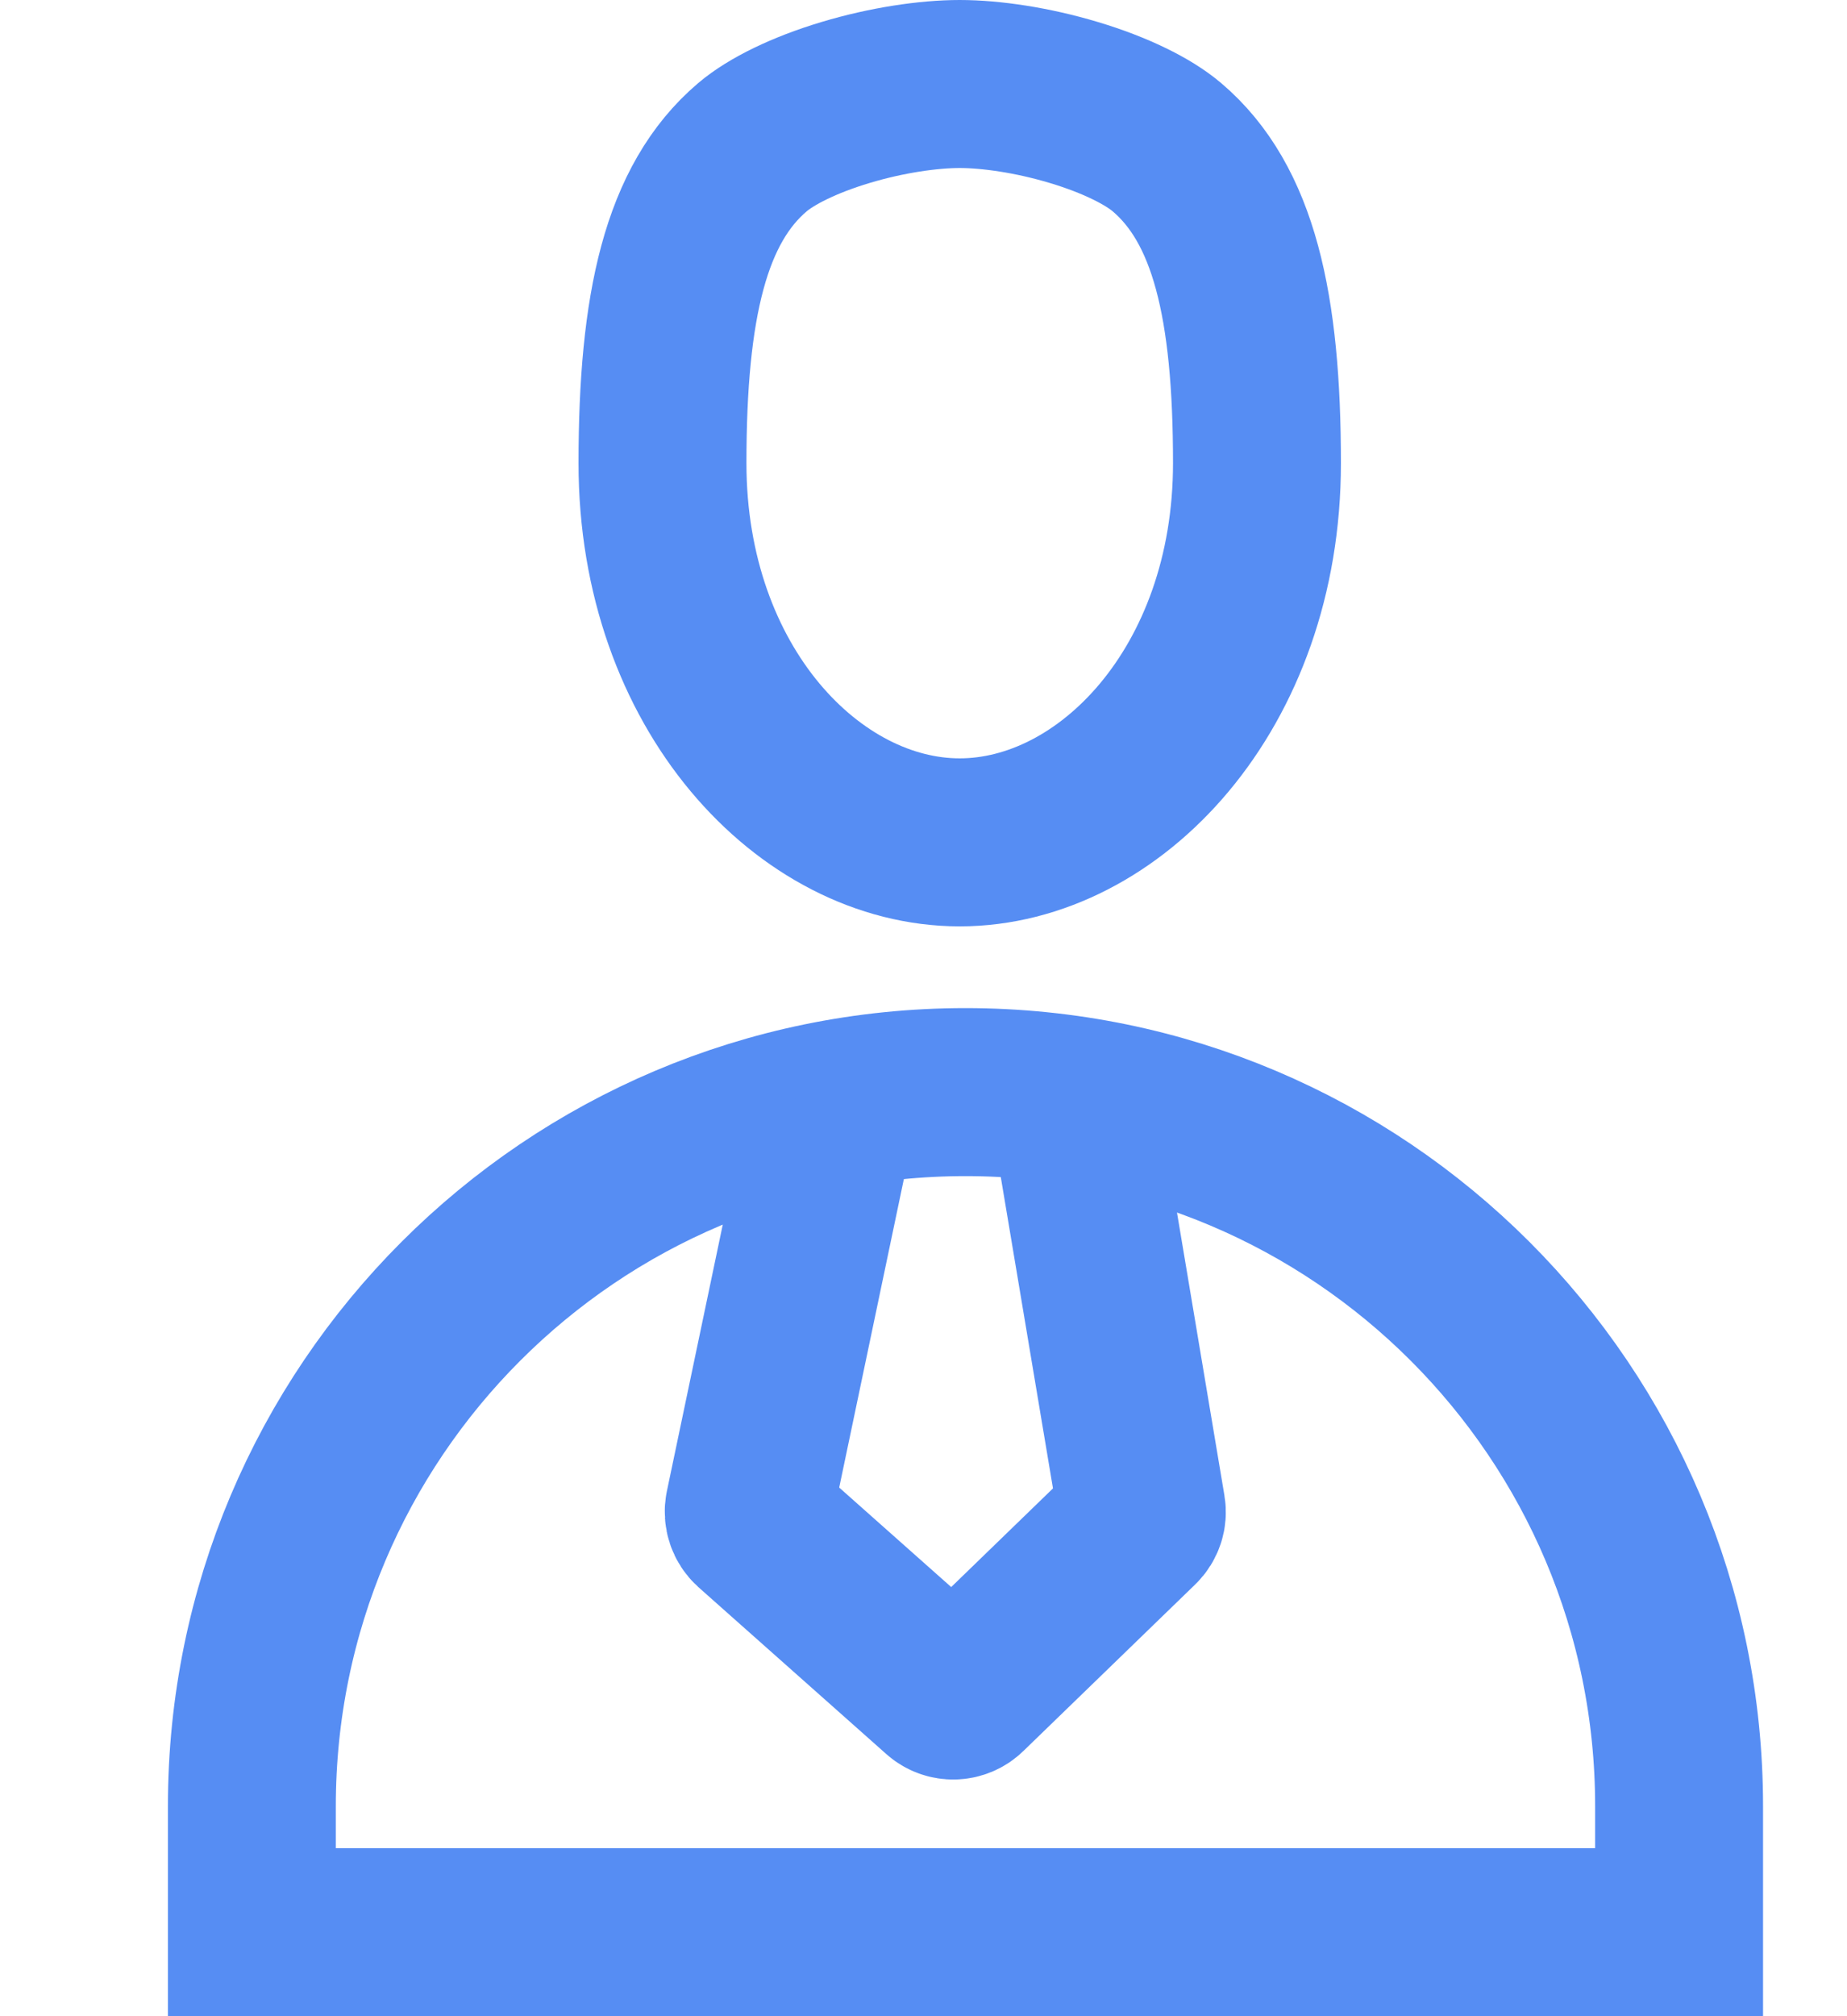 <svg width="22" height="24" viewBox="0 0 22 24" fill="none" xmlns="http://www.w3.org/2000/svg">
<path d="M14.972 5.513C14.972 8.197 13.214 10.027 11.431 10.027C9.649 10.027 7.891 8.197 7.891 5.513C7.891 3.642 8.166 2.427 8.964 1.751C9.185 1.564 9.577 1.368 10.075 1.219C10.562 1.073 11.06 1 11.431 1C11.803 1 12.3 1.073 12.787 1.219C13.286 1.368 13.677 1.564 13.898 1.751C14.696 2.427 14.972 3.642 14.972 5.513Z" stroke="#568DF3" stroke-width="2"/>
<path d="M3 21.5C3 16.806 6.806 13 11.5 13C16.194 13 20 16.806 20 21.5V23H3V21.5Z" stroke="#568DF3" stroke-width="2"/>
<path d="M9.924 13.179L8.922 17.956C8.908 18.027 8.932 18.099 8.985 18.147L11.221 20.132C11.299 20.202 11.418 20.199 11.493 20.126L13.54 18.143C13.588 18.097 13.609 18.031 13.598 17.966L12.795 13.179" stroke="#568DF3" stroke-width="2"/>
</svg>
